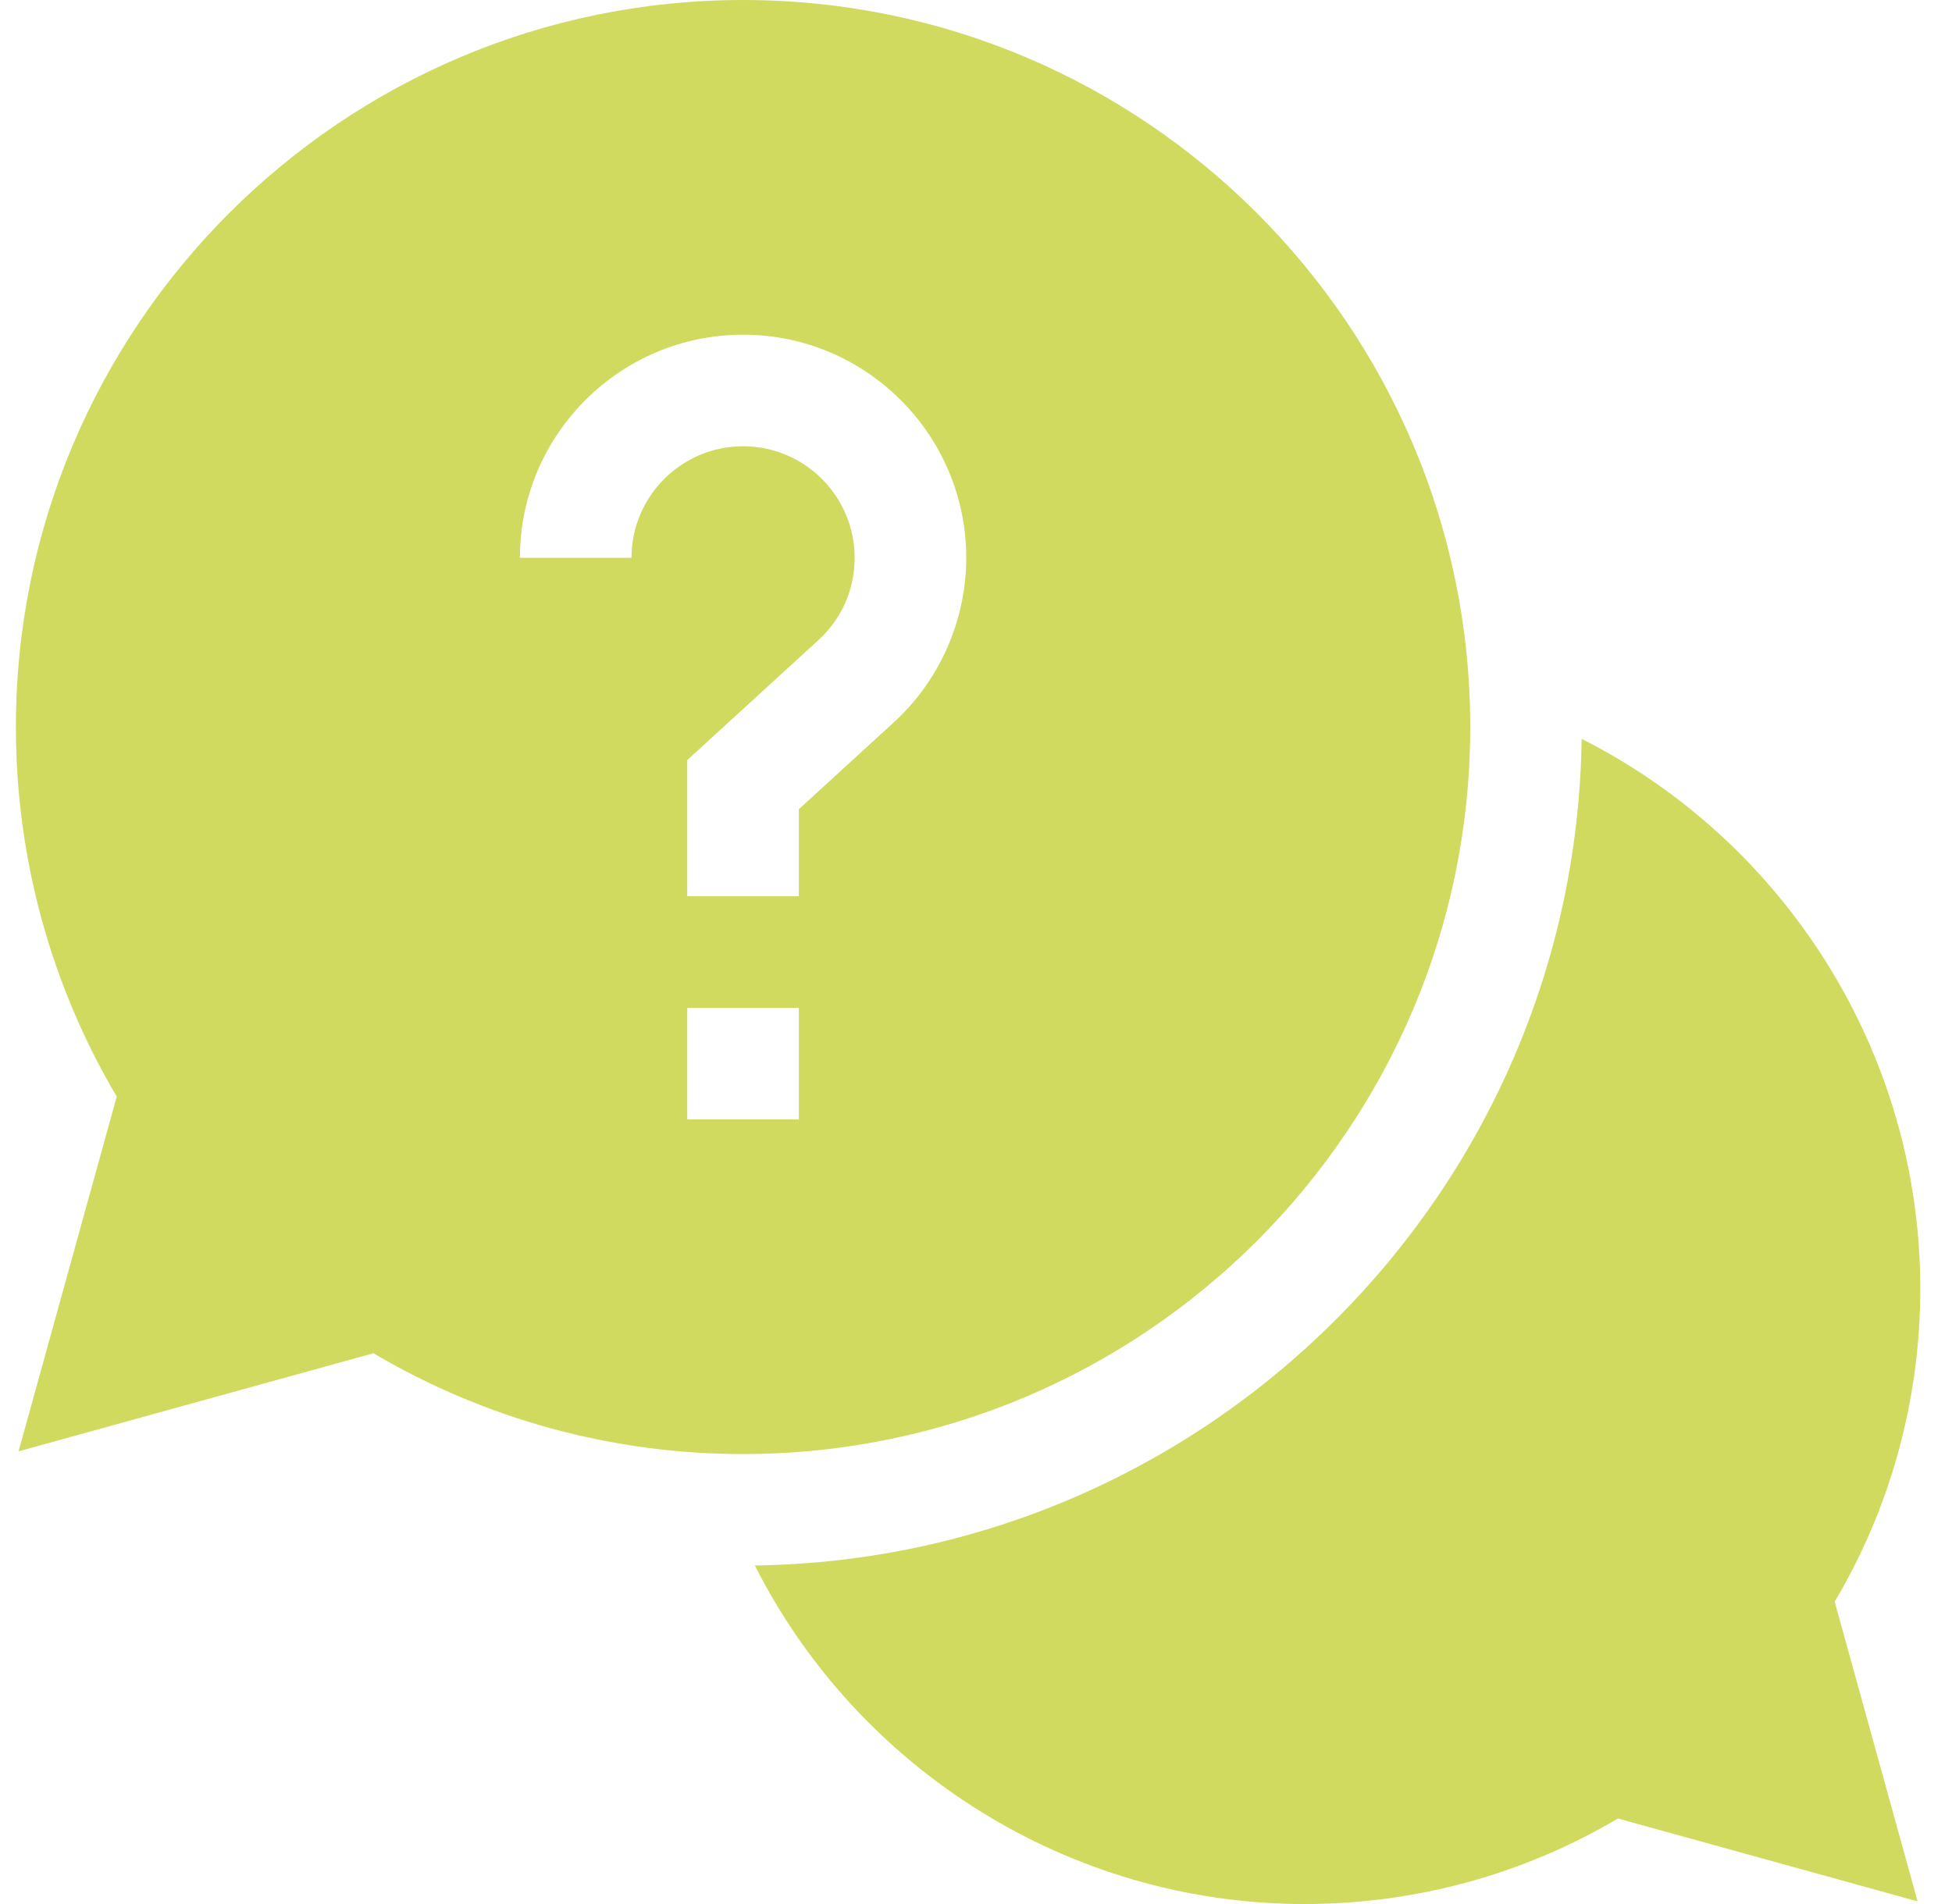 <svg width="41" height="40" viewBox="0 0 41 40" fill="none" xmlns="http://www.w3.org/2000/svg">
<g clip-path="url(#clip0_929_6435)">
<path d="M40.334 27.07C40.334 22.107 37.486 17.677 33.221 15.522C33.089 25.039 25.373 32.755 15.855 32.888C18.01 37.152 22.44 40 27.404 40C29.731 40 31.994 39.38 33.983 38.203L40.277 39.944L38.536 33.649C39.714 31.661 40.334 29.398 40.334 27.07Z" fill="#CFDA5F"/>
<path d="M30.881 15.273C30.881 6.851 24.029 0 15.607 0C7.185 0 0.334 6.851 0.334 15.273C0.334 18.018 1.065 20.691 2.452 23.037L0.39 30.49L7.844 28.429C10.19 29.816 12.863 30.547 15.607 30.547C24.029 30.547 30.881 23.695 30.881 15.273ZM13.264 11.719H10.92C10.92 9.134 13.023 7.031 15.607 7.031C18.192 7.031 20.295 9.134 20.295 11.719C20.295 13.031 19.739 14.292 18.771 15.178L16.779 17V18.828H14.435V15.968L17.188 13.449C17.68 12.999 17.951 12.384 17.951 11.719C17.951 10.426 16.9 9.375 15.607 9.375C14.315 9.375 13.264 10.426 13.264 11.719ZM14.435 21.172H16.779V23.516H14.435V21.172Z" fill="#CFDA5F"/>
</g>
<defs>
<clipPath id="clip0_929_6435">
<rect width="40" height="40" fill="white" transform="translate(0.334)"/>
</clipPath>
</defs>
</svg>
